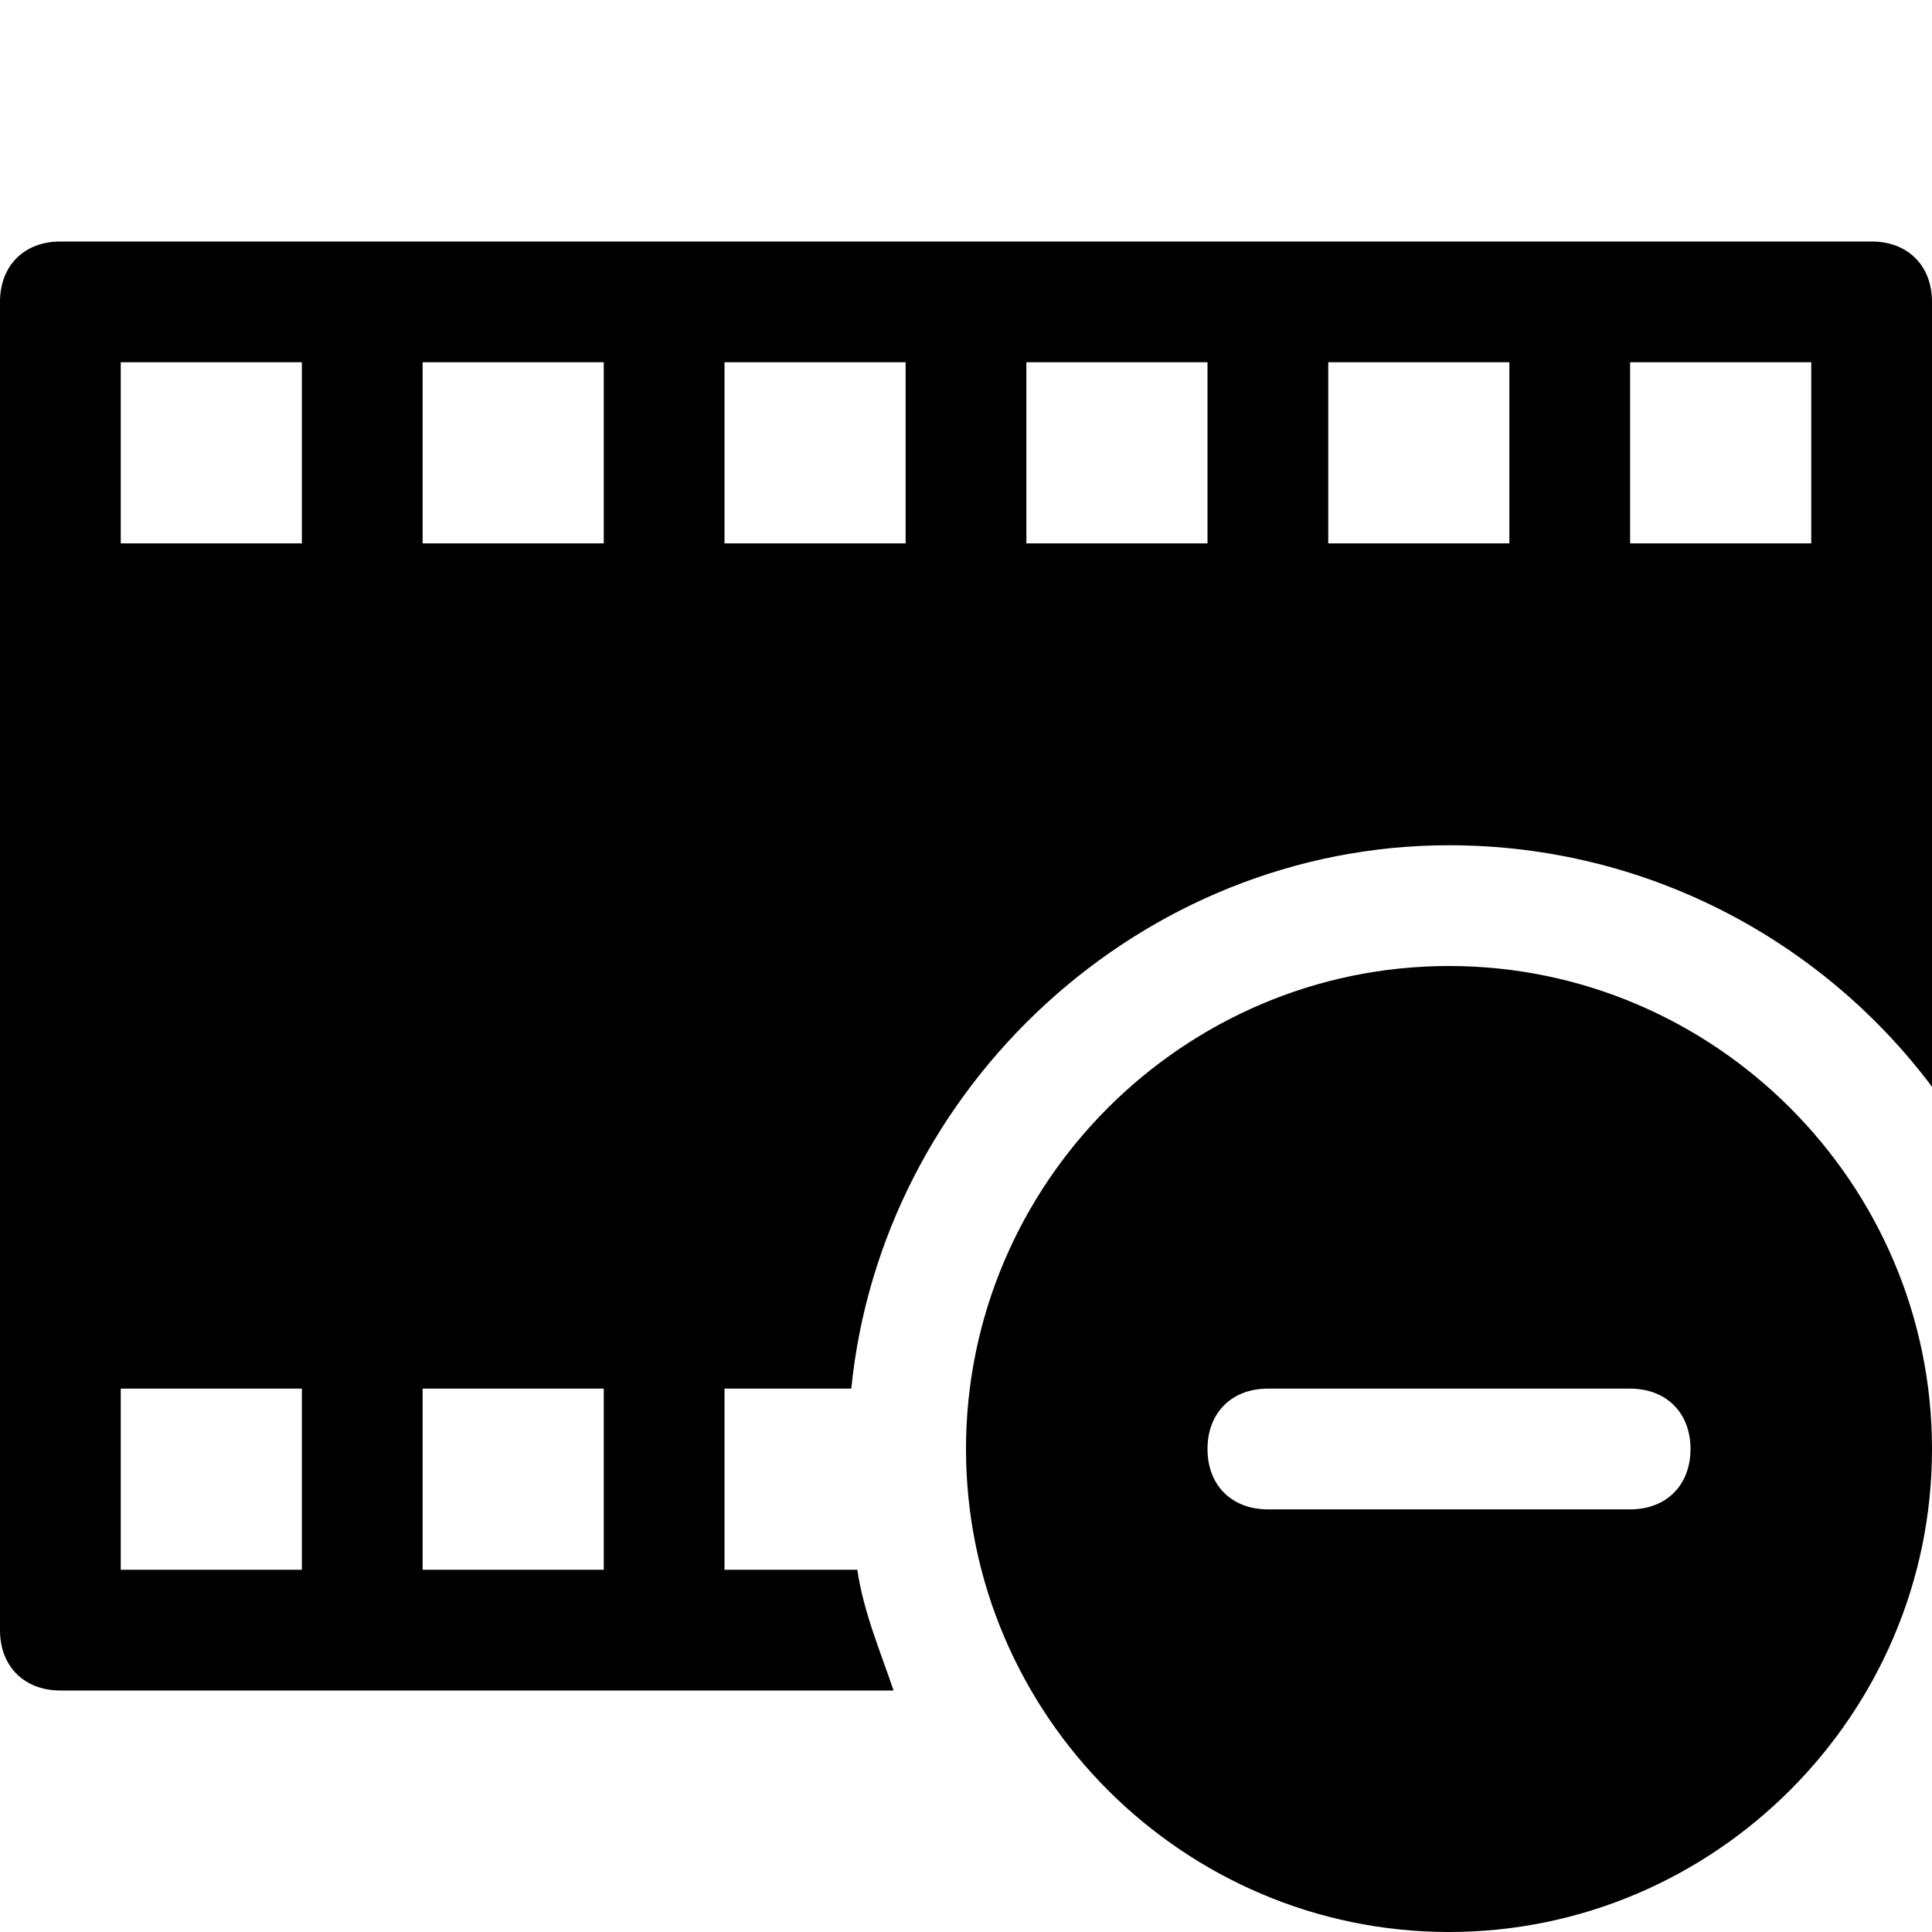 <?xml version="1.0" encoding="utf-8"?>

<!-- Uploaded to: SVG Repo, www.svgrepo.com, Generator: SVG Repo Mixer Tools -->
<svg fill="#000000" height="800px" width="800px" version="1.1" id="Icons" xmlns="http://www.w3.org/2000/svg" xmlns:xlink="http://www.w3.org/1999/xlink" 
	 viewBox="0 0 32 32" xml:space="preserve">
<path d="M14.2,26H12v-3h2.1c0.5-5,4.8-9,9.9-9c3.3,0,6.2,1.6,8,4V5c0-0.6-0.4-1-1-1H1C0.4,4,0,4.4,0,5v22c0,0.6,0.4,1,1,1h13.8
	C14.6,27.4,14.3,26.7,14.2,26z M27,6h3v3h-3V6z M22,6h3v3h-3V6z M17,6h3v3h-3V6z M12,6h3v3h-3V6z M5,26H2v-3h3V26z M5,9H2V6h3V9z
	 M10,26H7v-3h3V26z M10,9H7V6h3V9z"/>
<g>
	<path d="M24,16c-4.4,0-8,3.6-8,8s3.6,8,8,8s8-3.6,8-8S28.4,16,24,16z M27,25h-6c-0.6,0-1-0.4-1-1s0.4-1,1-1h6c0.6,0,1,0.4,1,1
		S27.6,25,27,25z"/>
</g>
</svg>